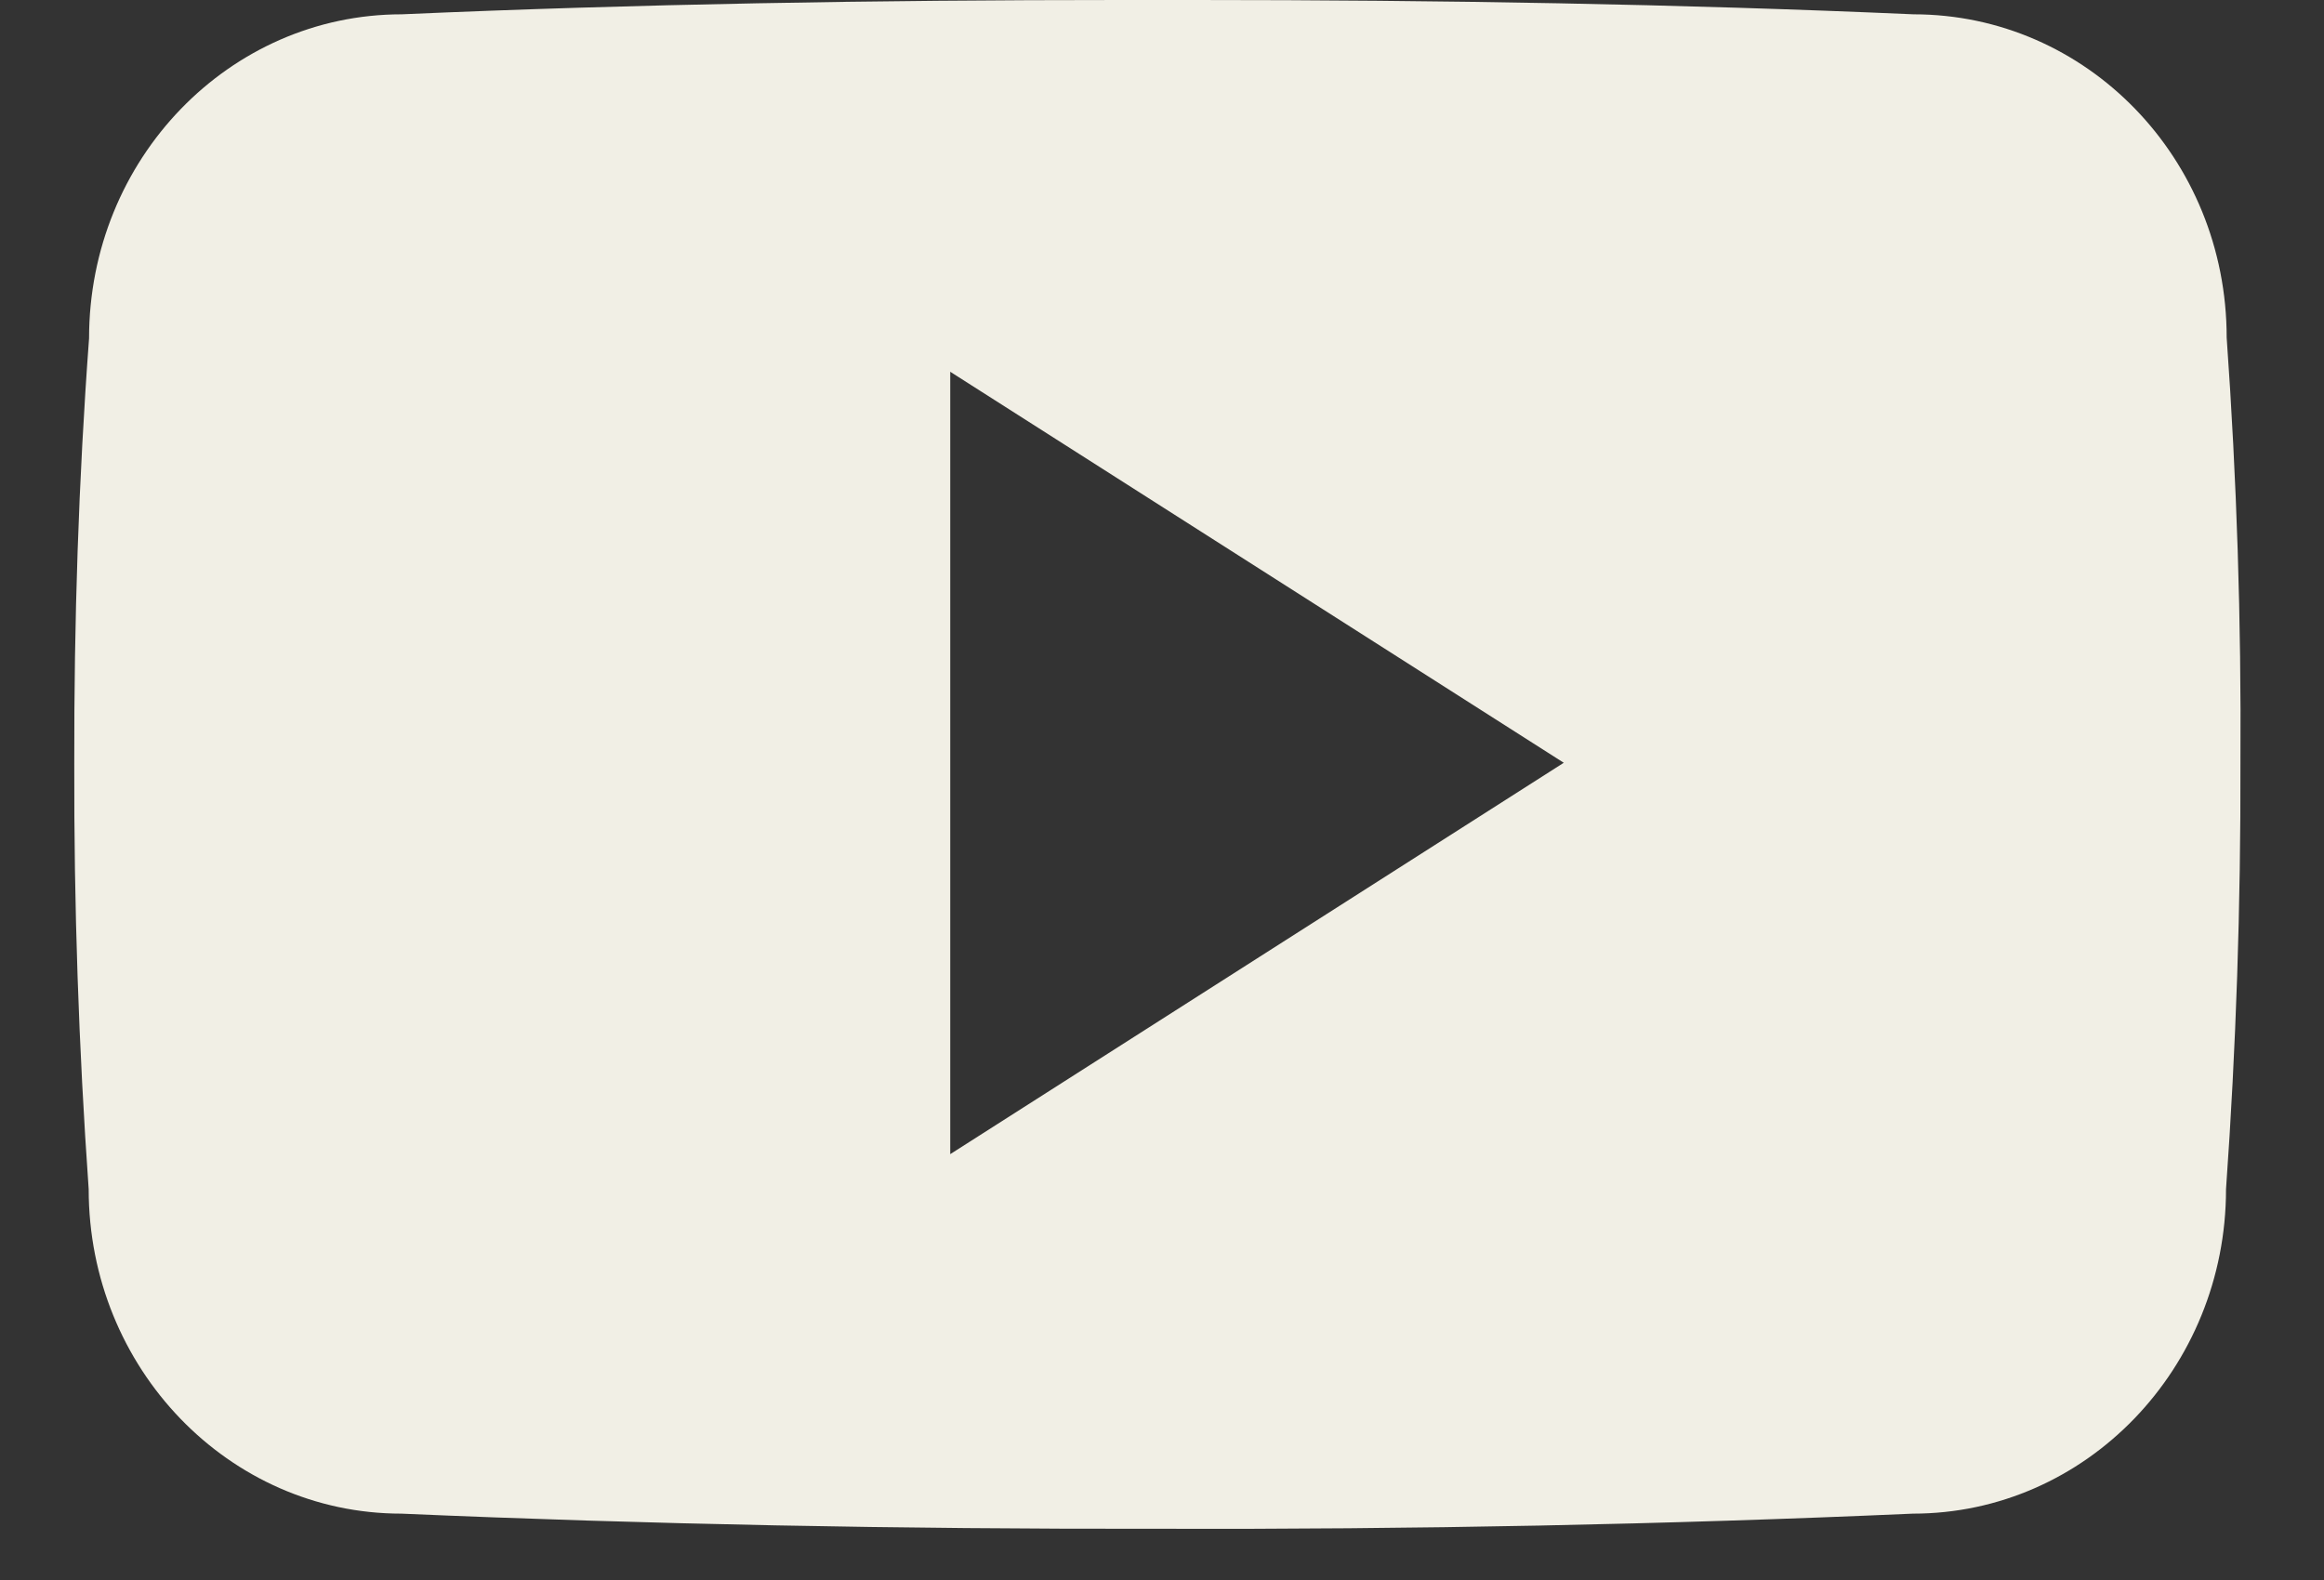 <svg width="25" height="17" viewBox="0 0 25 17" fill="none" xmlns="http://www.w3.org/2000/svg">
<rect x="0" y="0" width="25" height="17" fill="#333333" stroke="none"/>
<path d="M23.953 3.632C23.953 1.704 22.446 0.154 20.584 0.154C18.062 0.043 15.49 0 12.862 0H12.043C9.421 0 6.844 0.043 4.322 0.154C2.465 0.154 0.958 1.713 0.958 3.641C0.845 5.166 0.796 6.691 0.799 8.216C0.795 9.74 0.846 11.267 0.954 12.795C0.954 14.722 2.461 16.286 4.318 16.286C6.967 16.401 9.685 16.453 12.448 16.449C15.215 16.457 17.925 16.403 20.578 16.286C22.439 16.286 23.946 14.722 23.946 12.795C24.055 11.265 24.105 9.74 24.101 8.211C24.111 6.686 24.062 5.16 23.953 3.632ZM10.222 12.418V4L16.822 8.207L10.222 12.418Z" fill="#F1EFE5"/>
</svg>
